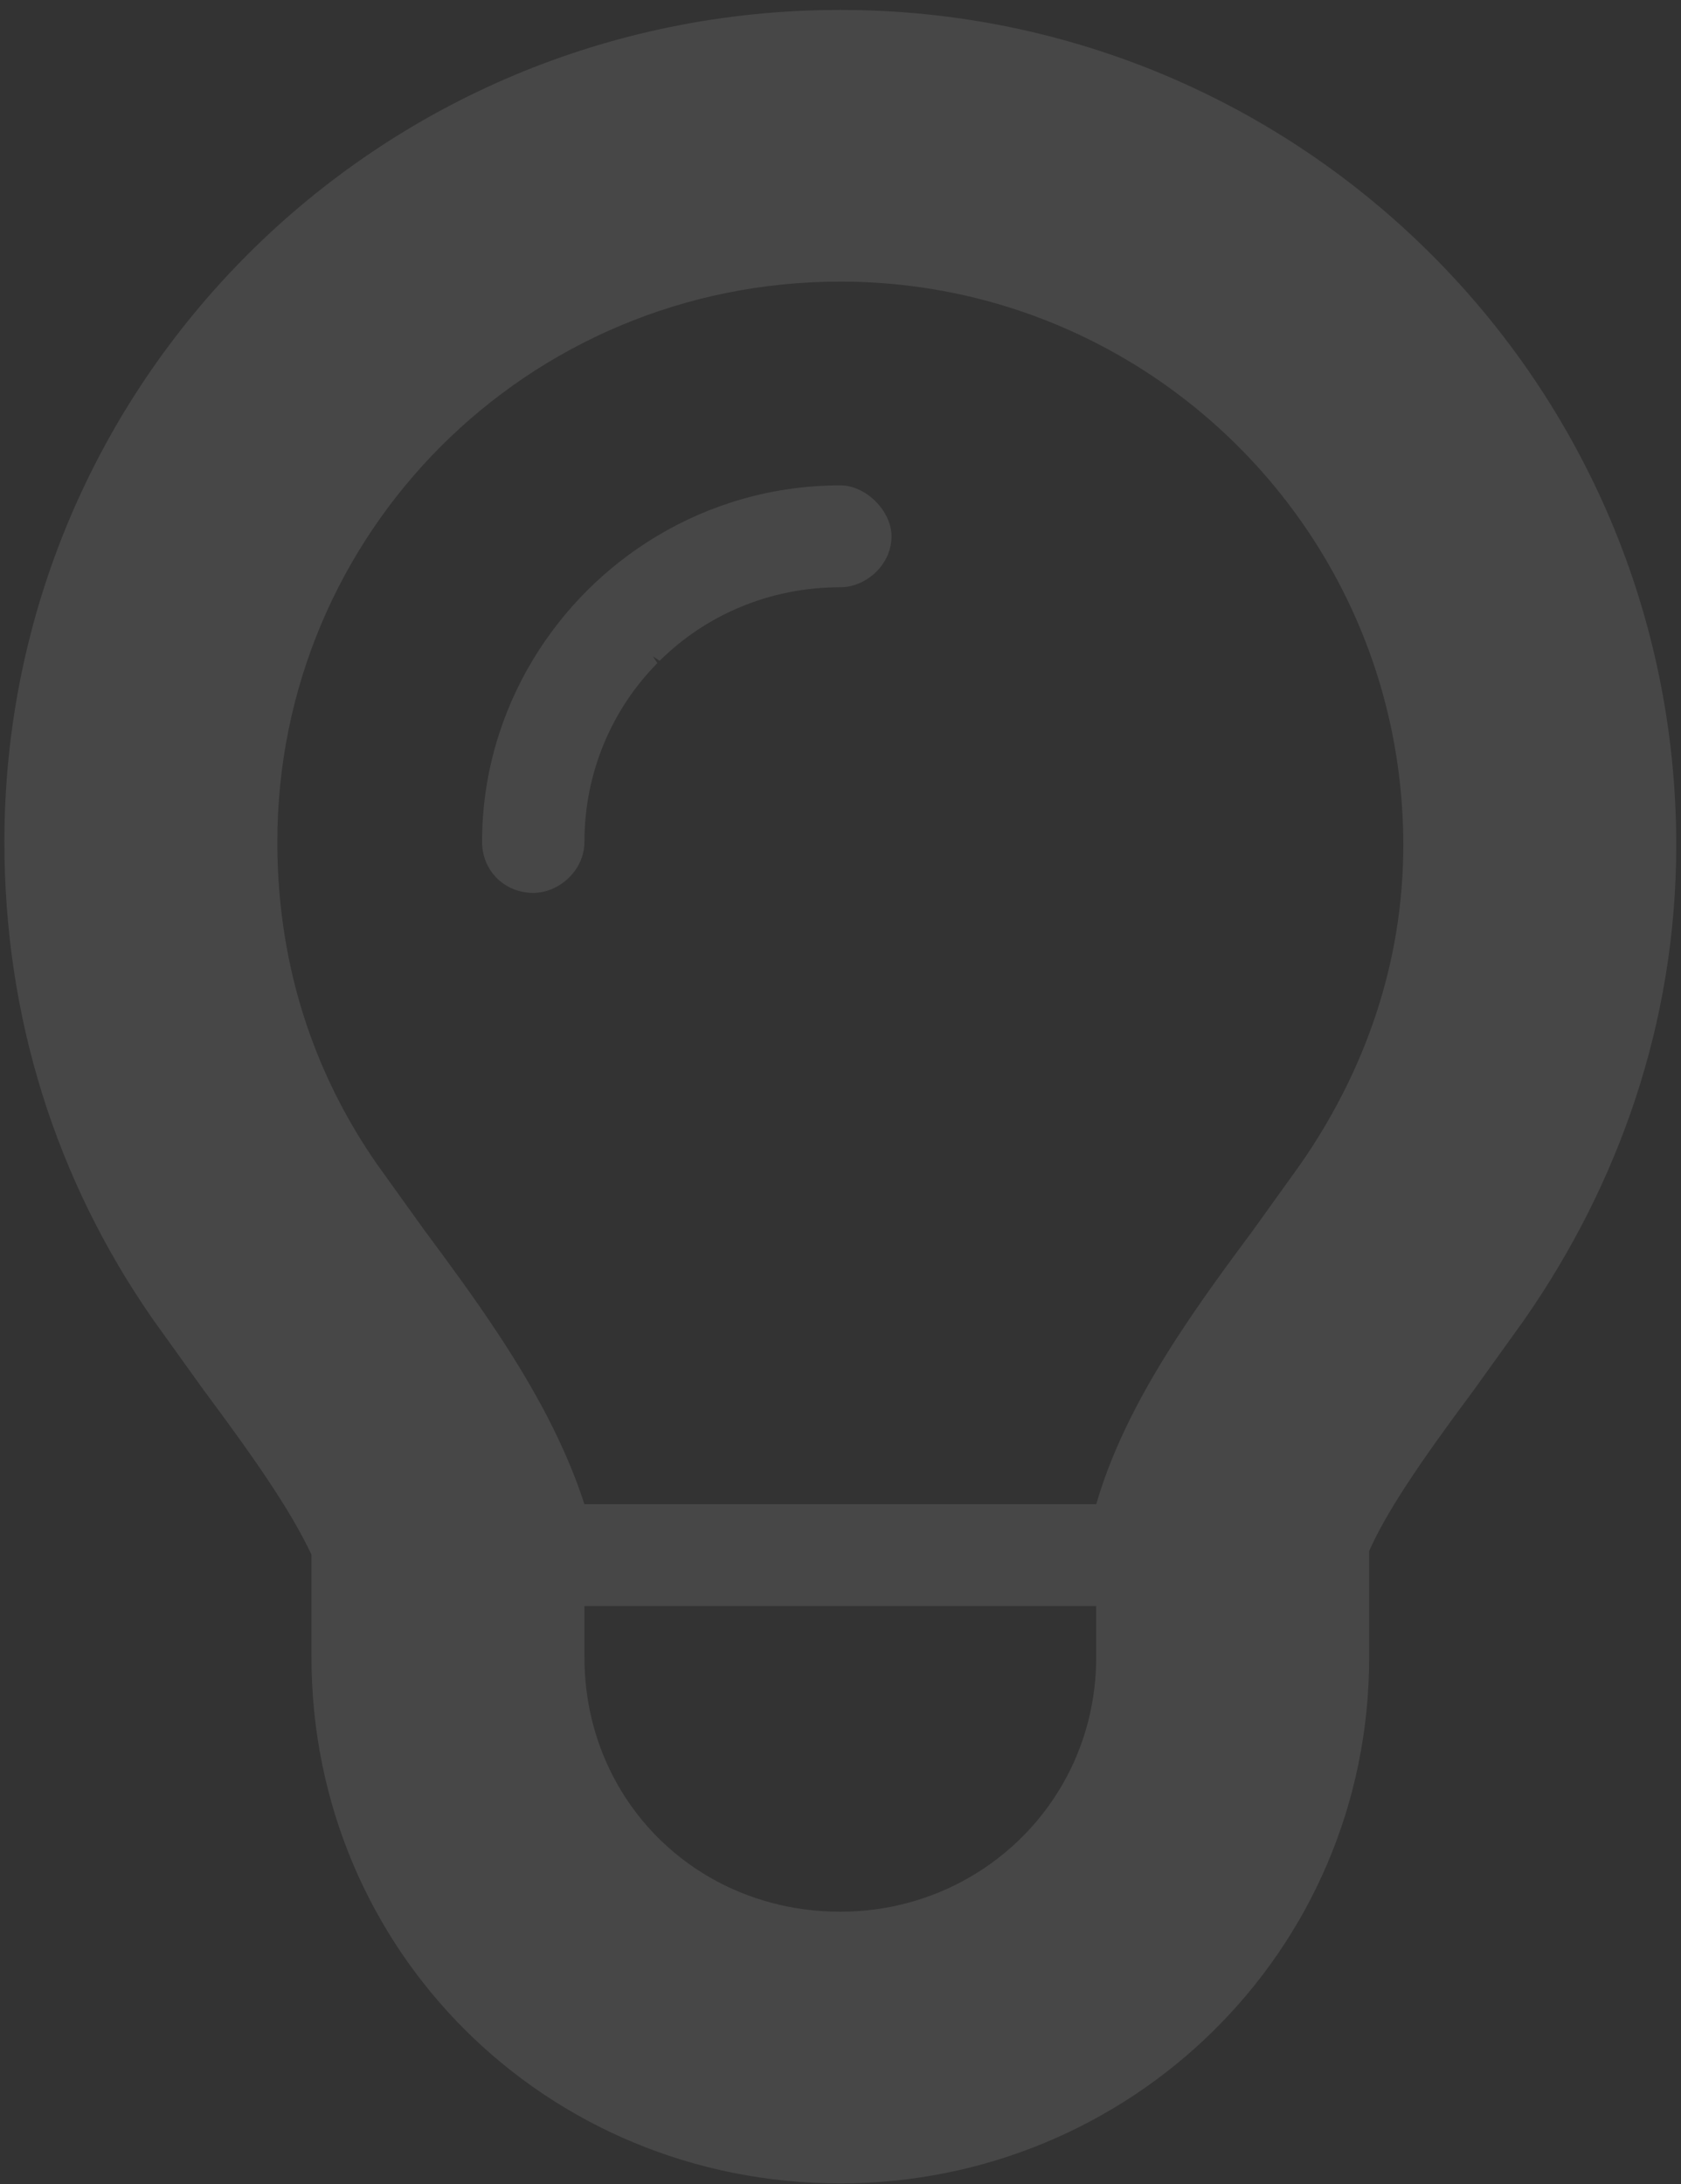 <svg width="147" height="191" viewBox="0 0 147 191" fill="none" xmlns="http://www.w3.org/2000/svg">
<rect x="0" y="0" width="147" height="191" fill="#333333" stroke="none"/>
<path fill-rule="evenodd" clip-rule="evenodd" d="M93.325 155.293C94.945 152.21 95.862 148.681 95.862 144.899V140.445H51.107V144.899C51.107 148.681 51.999 152.21 53.591 155.293C55.521 159.031 58.48 162.114 62.124 164.202C65.432 166.097 69.304 167.172 73.485 167.172C77.572 167.172 81.413 166.097 84.721 164.202C88.365 162.114 91.361 159.031 93.325 155.293ZM27.237 135.946C25.495 132.242 22.542 127.916 17.94 121.733L17.817 121.568L13.387 115.395L13.275 115.233C4.928 103.186 0.384 89.015 0.384 73.626C0.384 33.587 32.801 0.868 73.485 0.868C113.889 0.868 146.585 33.587 146.585 73.904C146.585 89.521 141.459 103.624 133.414 115.233L133.303 115.395L128.872 121.568L128.749 121.733C124.061 128.034 121.261 132.201 119.732 135.62V144.899C119.732 170.742 98.78 190.93 73.485 190.93C47.714 190.93 27.237 170.549 27.237 144.899V135.946ZM43.593 116.687C46.707 121.413 49.417 126.322 51.107 131.535H95.862C97.383 126.322 100.027 121.413 103.114 116.687C105.139 113.589 107.354 110.568 109.569 107.592L113.765 101.745C119.359 93.671 122.716 84.206 122.716 73.904C122.716 54.828 111.913 38.337 96.14 30.142C89.354 26.616 81.647 24.625 73.485 24.625C46.072 24.625 24.253 46.62 24.253 73.626C24.253 81.874 26.123 89.445 29.599 96.207C30.581 98.119 31.692 99.966 32.925 101.745L37.121 107.592C39.336 110.568 41.551 113.589 43.593 116.687ZM48.406 77.679C49.917 76.983 51.107 75.453 51.107 73.626C51.107 67.547 53.517 62.017 57.484 57.987C57.352 57.795 57.221 57.597 57.092 57.393C57.292 57.521 57.489 57.653 57.683 57.788C61.696 53.814 67.247 51.353 73.485 51.353C75.142 51.353 76.8 50.283 77.548 48.711C77.81 48.16 77.96 47.548 77.96 46.898C77.96 44.671 75.722 42.444 73.485 42.444C67.603 42.444 62.107 44.077 57.412 46.898C56.297 47.568 55.227 48.306 54.208 49.104C52.212 50.666 50.411 52.463 48.846 54.449C48.044 55.467 47.304 56.535 46.631 57.646C43.789 62.344 42.156 67.822 42.156 73.626C42.156 76.132 44.114 78.08 46.631 78.08C47.238 78.08 47.844 77.937 48.406 77.679Z" fill="white" fill-opacity="0.1"/>
</svg>
